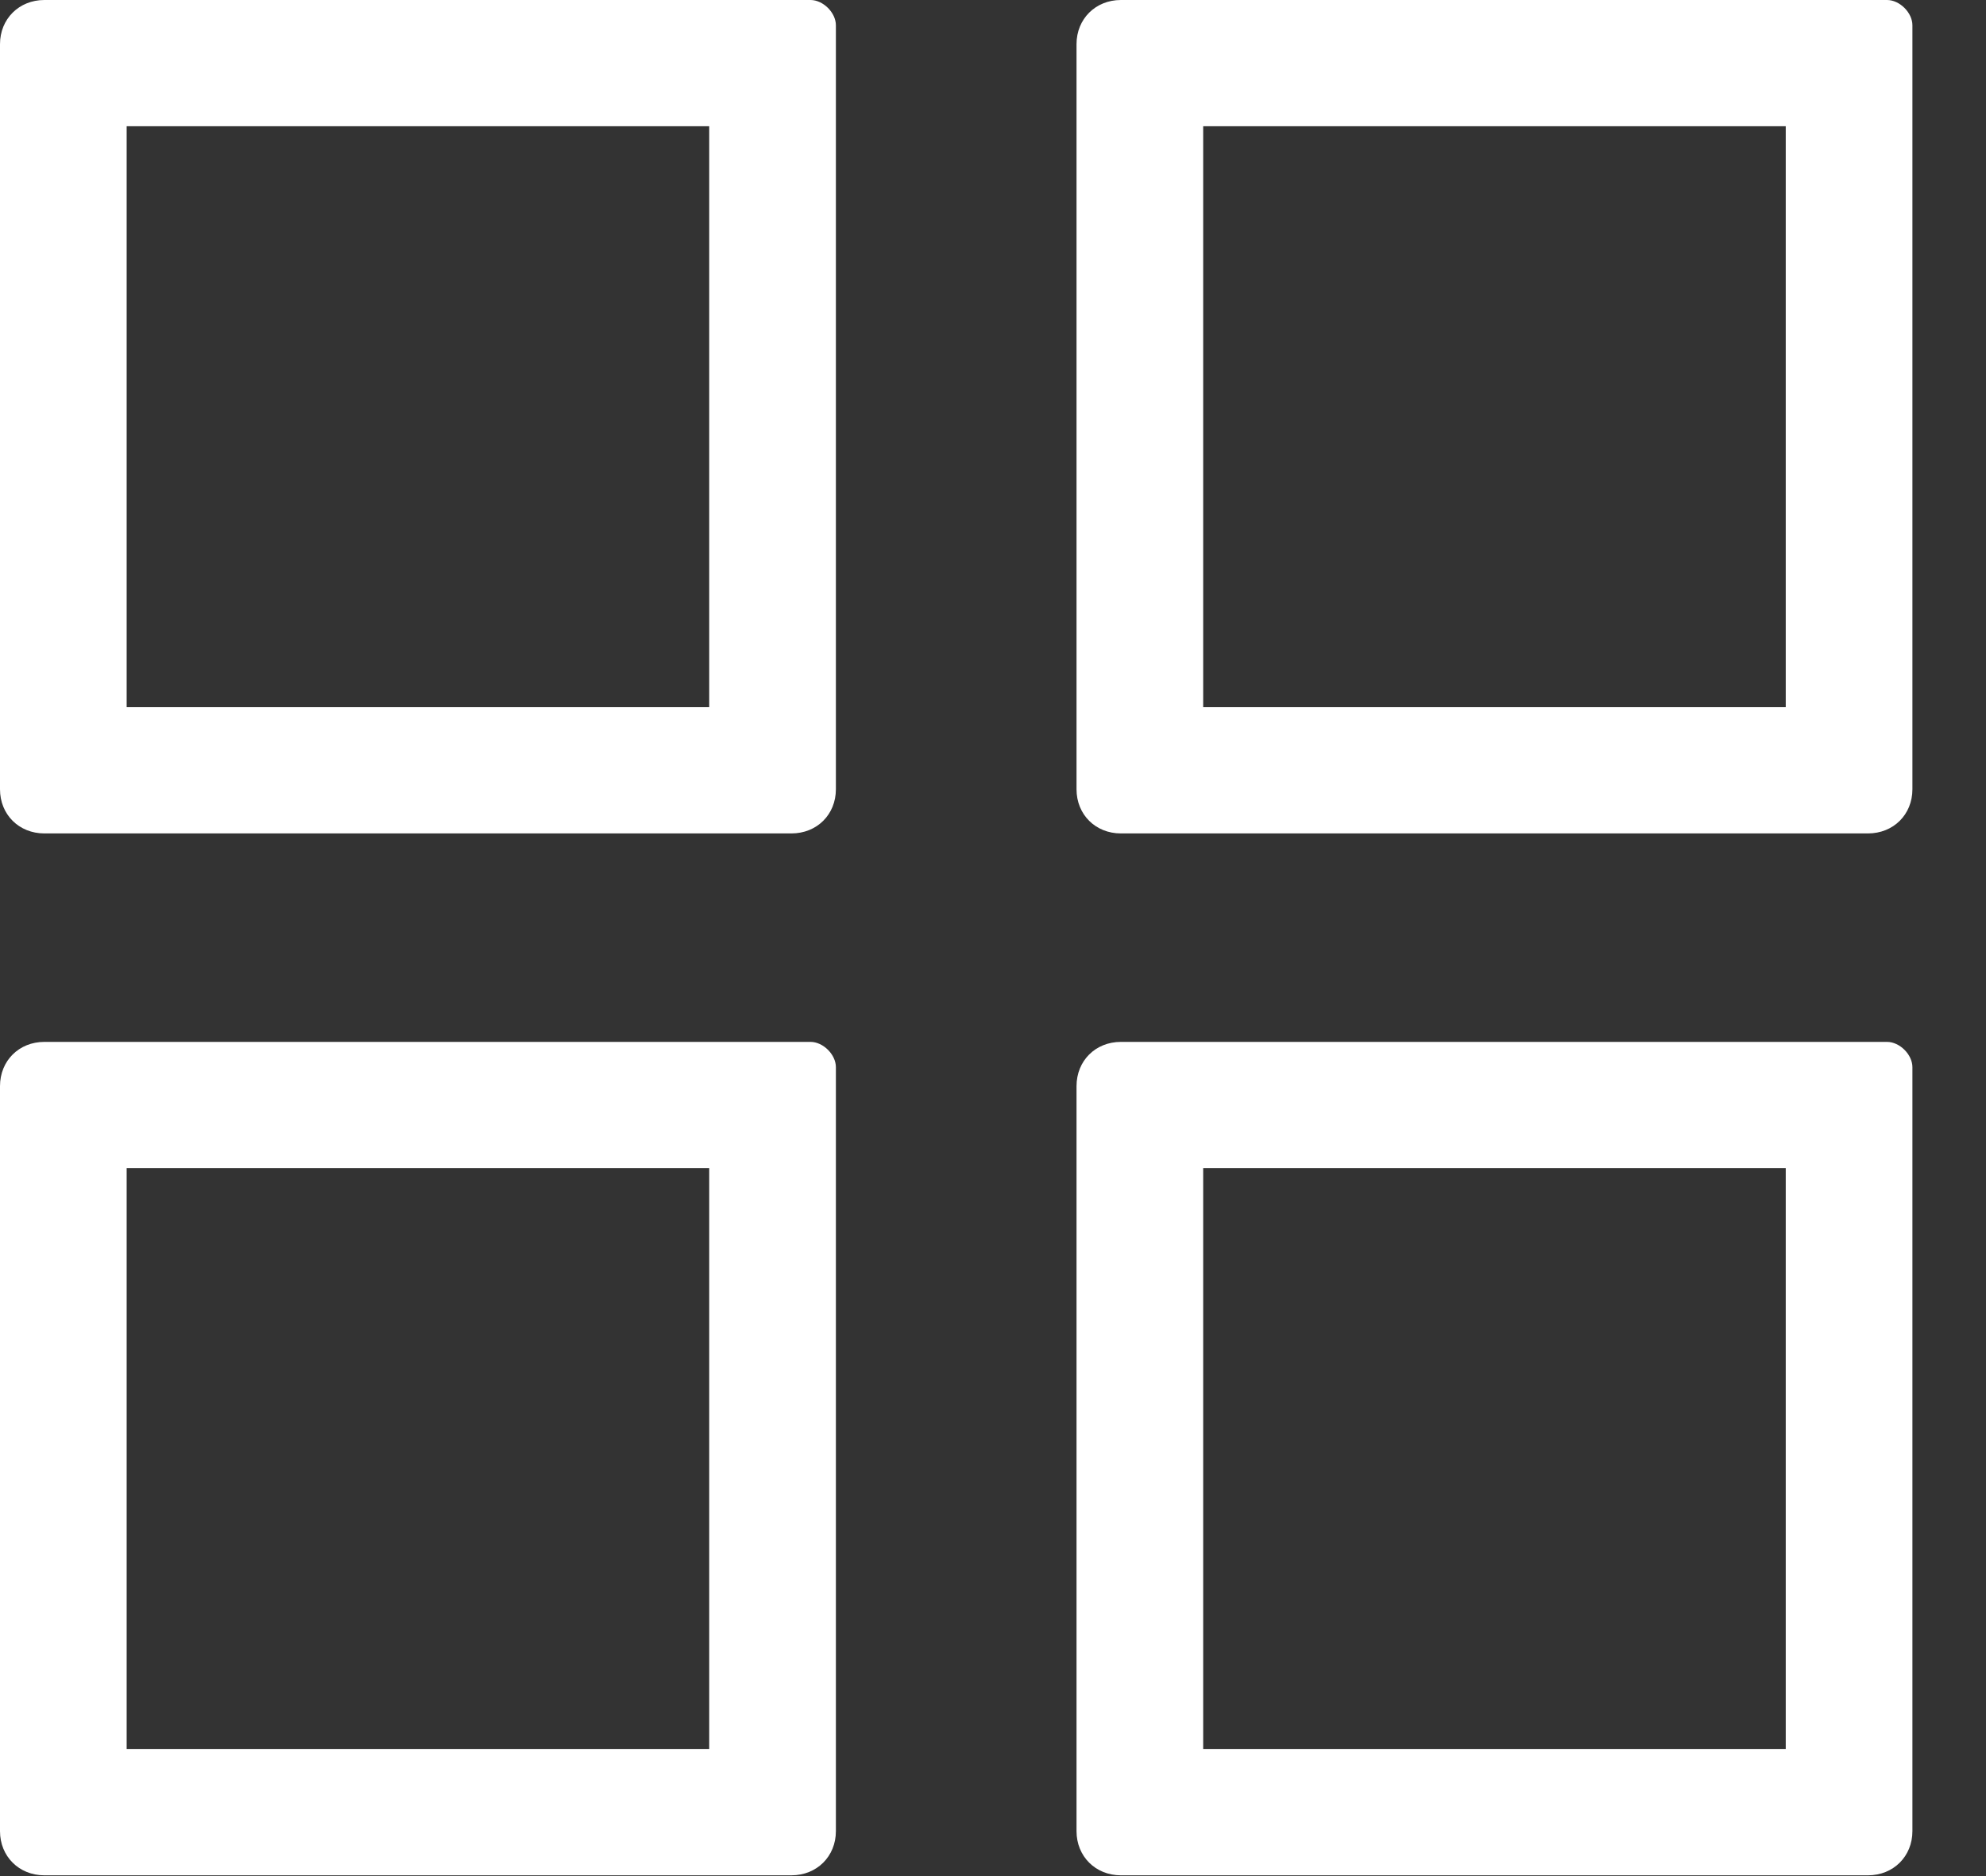<?xml version="1.0" encoding="UTF-8"?>
<svg width="18px" height="17px" viewBox="0 0 18 17" version="1.1" xmlns="http://www.w3.org/2000/svg" xmlns:xlink="http://www.w3.org/1999/xlink">
    <rect x="0" y="0" width="18" height="17" fill="#333333" stroke="none"/>
    <title>Icon Übersicht</title>
    <g id="Page-1" stroke="none" stroke-width="1" fill="none" fill-rule="evenodd">
        <g id="Blätterkatalog-V2" transform="translate(-1175, -843)" fill="#FFFFFF">
            <g id="Icon-Übersicht" transform="translate(1175, 843)">
                <g id="Group-6">
                    <path d="M1.148,6.408 L6.428,6.408 L6.428,1.144 L1.148,1.144 L1.148,6.408 Z M7.346,-0 L0.402,-0 C0.172,-0 0,0.172 0,0.4 L0,7.152 C0,7.381 0.172,7.552 0.402,7.552 L7.173,7.552 C7.404,7.552 7.576,7.381 7.576,7.152 L7.576,0.229 C7.576,0.115 7.461,-0 7.346,-0 L7.346,-0 Z" id="Fill-1"></path>
                    <path d="M10.905,6.408 L16.185,6.408 L16.185,1.144 L10.905,1.144 L10.905,6.408 Z M17.103,-0 L10.159,-0 C9.929,-0 9.757,0.172 9.757,0.4 L9.757,7.152 C9.757,7.381 9.929,7.552 10.159,7.552 L16.93,7.552 C17.161,7.552 17.333,7.381 17.333,7.152 L17.333,0.229 C17.333,0.115 17.218,-0 17.103,-0 L17.103,-0 Z" id="Fill-3"></path>
                    <path d="M1.148,15.848 L6.428,15.848 L6.428,10.585 L1.148,10.585 L1.148,15.848 Z M7.346,9.441 L0.402,9.441 C0.172,9.441 0,9.612 0,9.842 L0,16.593 C0,16.821 0.172,16.993 0.402,16.993 L7.173,16.993 C7.404,16.993 7.576,16.821 7.576,16.593 L7.576,9.67 C7.576,9.556 7.461,9.441 7.346,9.441 L7.346,9.441 Z" id="Fill-4"></path>
                    <path d="M10.905,15.848 L16.185,15.848 L16.185,10.585 L10.905,10.585 L10.905,15.848 Z M17.103,9.441 L10.159,9.441 C9.929,9.441 9.757,9.612 9.757,9.842 L9.757,16.593 C9.757,16.821 9.929,16.993 10.159,16.993 L16.93,16.993 C17.161,16.993 17.333,16.821 17.333,16.593 L17.333,9.67 C17.333,9.556 17.218,9.441 17.103,9.441 L17.103,9.441 Z" id="Fill-5"></path>
                </g>
            </g>
        </g>
    </g>
</svg>